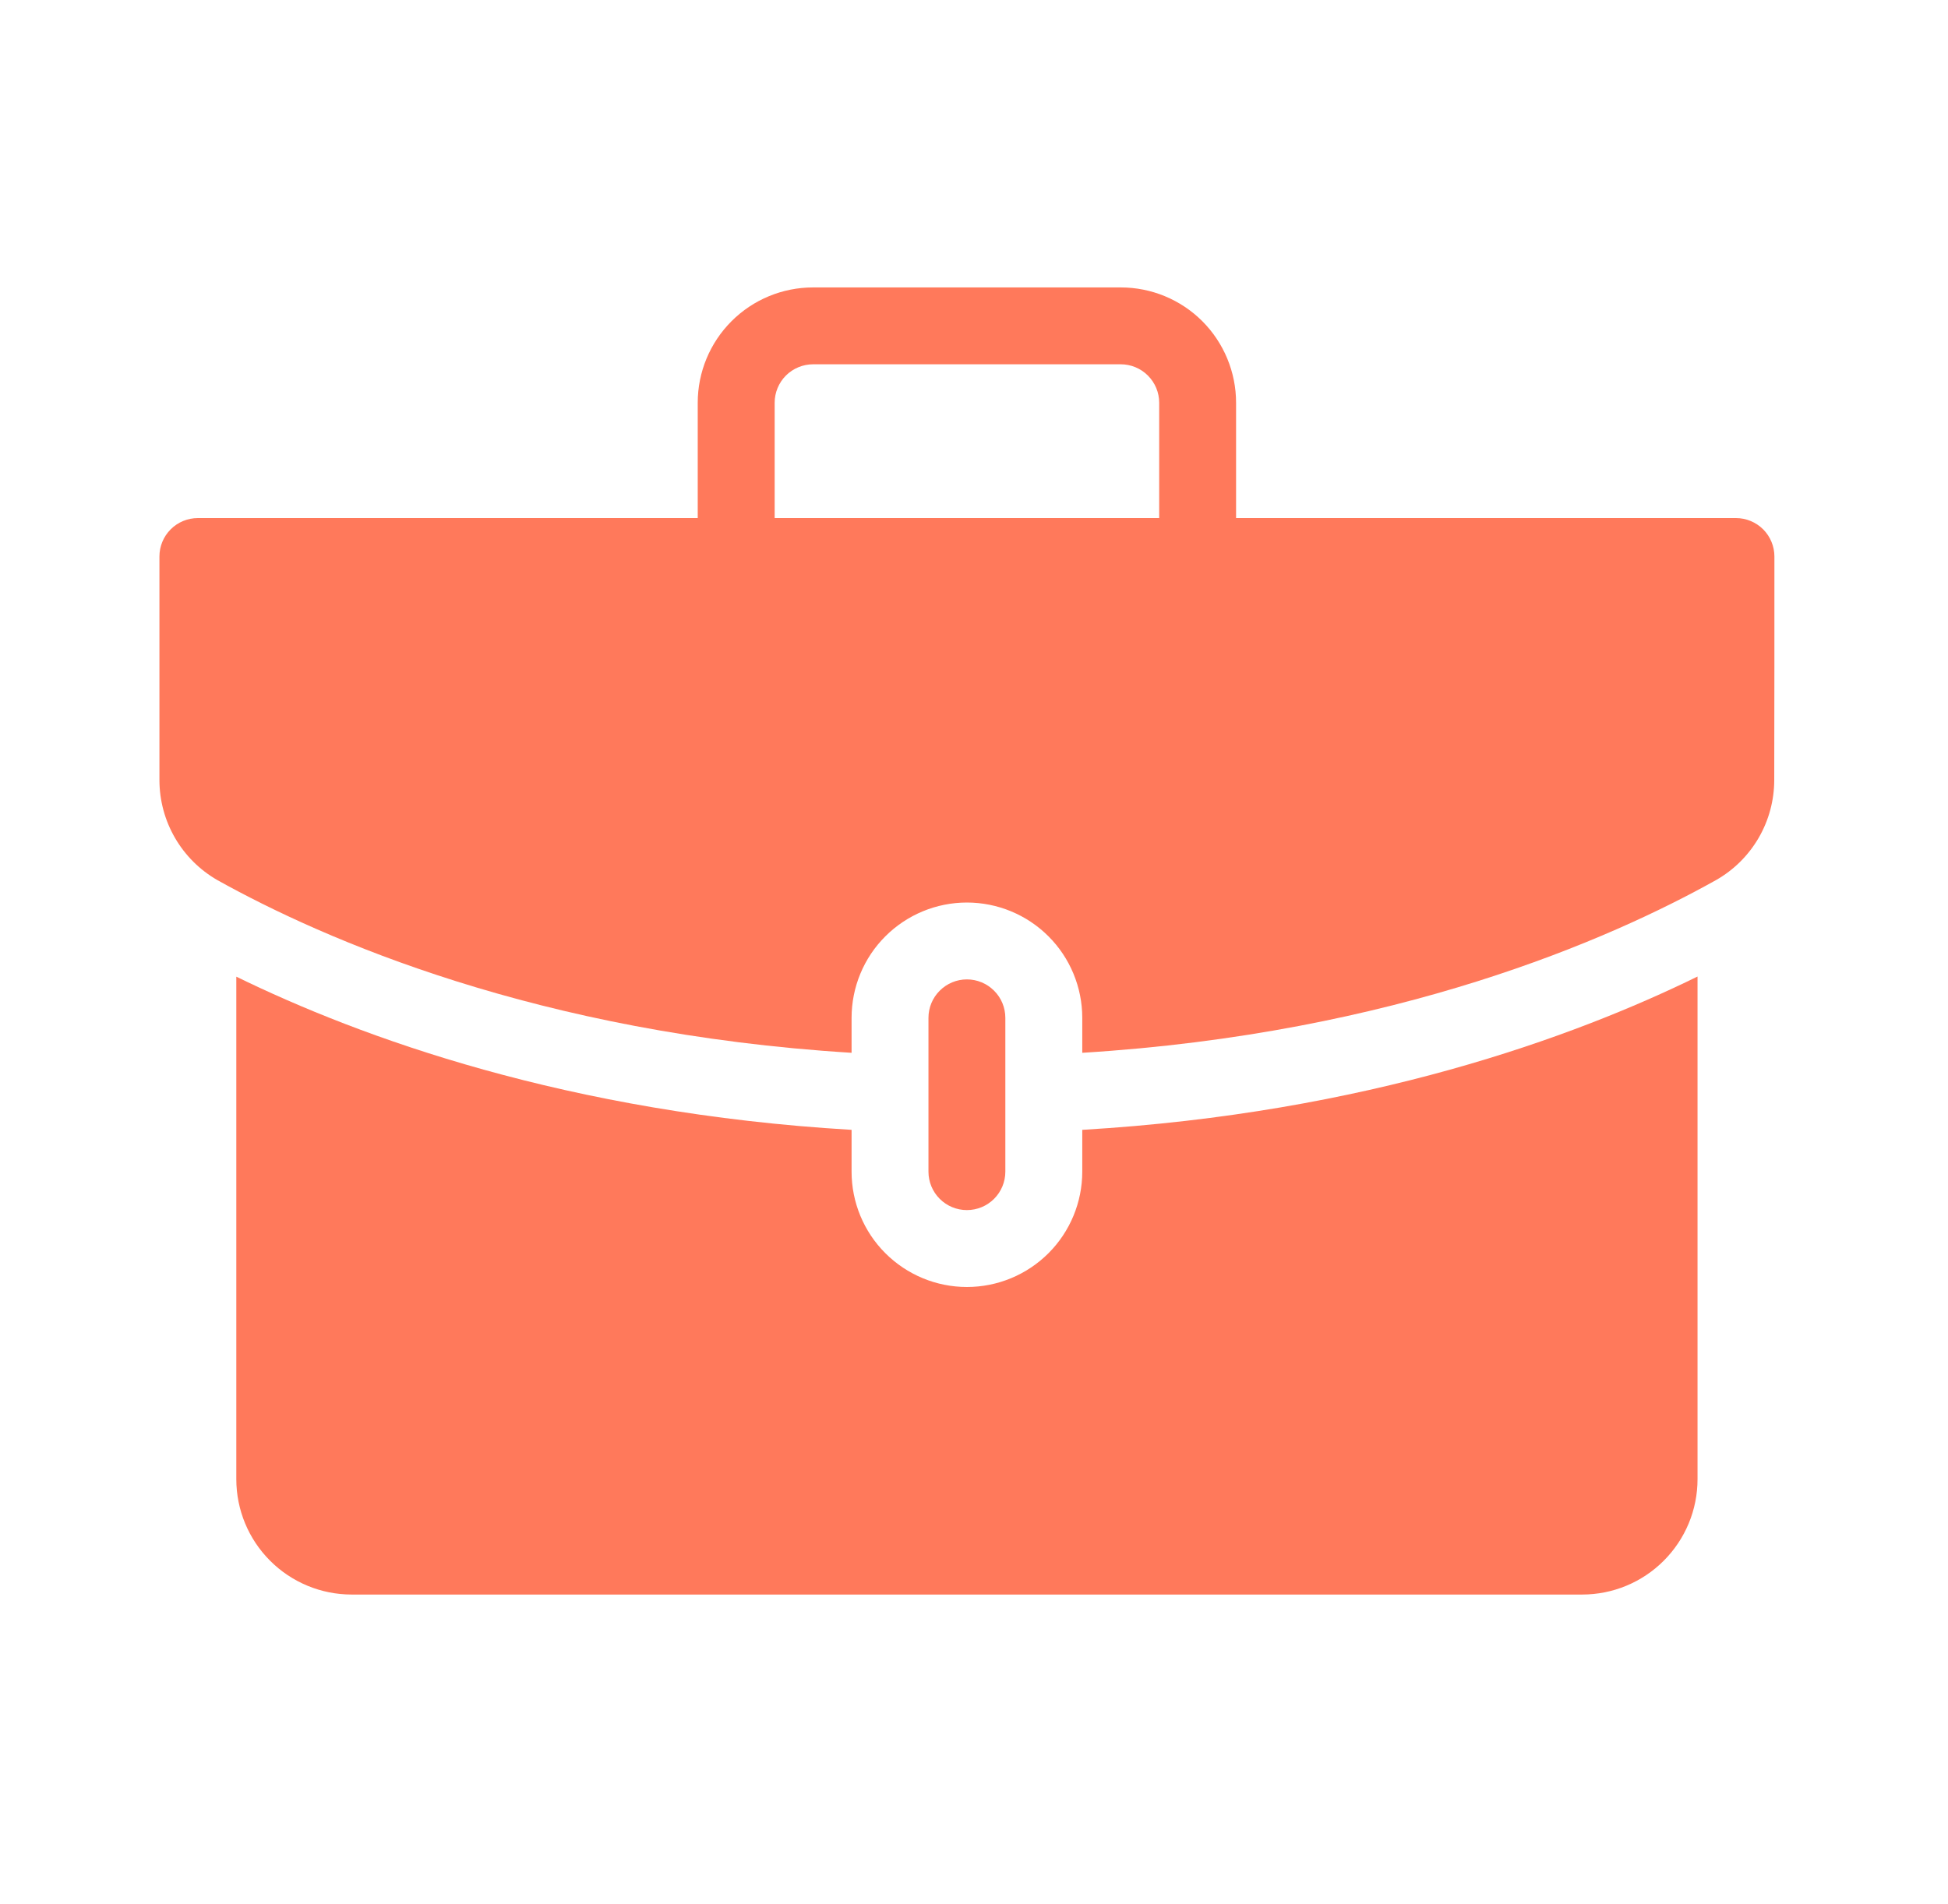 <svg width="45" height="44" viewBox="0 0 45 44" fill="none" xmlns="http://www.w3.org/2000/svg">
<path fill-rule="evenodd" clip-rule="evenodd" d="M19.672 26.105C13.106 25.718 8.323 23.966 5.459 22.566V34.177C5.459 34.884 5.74 35.562 6.24 36.061C6.487 36.309 6.781 36.505 7.104 36.639C7.427 36.773 7.774 36.842 8.124 36.842H36.549C37.256 36.842 37.934 36.561 38.433 36.061C38.68 35.814 38.877 35.52 39.011 35.197C39.145 34.874 39.214 34.527 39.214 34.177V22.563C36.351 23.966 31.566 25.718 25.001 26.105V27.071C25.001 27.778 24.72 28.456 24.221 28.955C23.721 29.455 23.043 29.736 22.336 29.736C21.63 29.736 20.952 29.455 20.452 28.955C19.952 28.456 19.672 27.778 19.672 27.071V26.105Z" fill="#FF795B"/>
<path fill-rule="evenodd" clip-rule="evenodd" d="M22.336 22.629C22.1 22.629 21.875 22.723 21.708 22.89C21.541 23.056 21.448 23.282 21.448 23.518V27.071C21.448 27.306 21.541 27.532 21.708 27.699C21.875 27.866 22.1 27.959 22.336 27.959C22.572 27.959 22.797 27.866 22.964 27.699C23.131 27.532 23.224 27.306 23.224 27.071V23.518C23.224 23.282 23.131 23.056 22.964 22.89C22.797 22.723 22.572 22.629 22.336 22.629Z" fill="#FF795B"/>
<path fill-rule="evenodd" clip-rule="evenodd" d="M16.118 11.97H4.571C4.335 11.97 4.109 12.064 3.943 12.23C3.776 12.397 3.683 12.623 3.683 12.858V18.021C3.683 18.98 4.196 19.863 5.027 20.338C7.472 21.7 12.424 23.879 19.672 24.325V23.518C19.672 22.811 19.952 22.133 20.452 21.634C20.952 21.134 21.63 20.853 22.336 20.853C23.043 20.853 23.721 21.134 24.221 21.634C24.72 22.133 25.001 22.811 25.001 23.518V24.325C32.248 23.879 37.201 21.7 39.642 20.334C40.051 20.102 40.39 19.765 40.626 19.359C40.862 18.952 40.986 18.491 40.986 18.021V18.019C40.99 16.482 40.99 14.351 40.99 12.858C40.99 12.623 40.896 12.397 40.73 12.23C40.563 12.064 40.337 11.97 40.102 11.97H28.554V9.305C28.554 8.599 28.273 7.921 27.774 7.421C27.274 6.921 26.596 6.641 25.89 6.641H18.783C18.076 6.641 17.399 6.921 16.899 7.421C16.399 7.921 16.118 8.599 16.118 9.305V11.97ZM26.778 11.97H17.895V9.305C17.895 9.07 17.989 8.844 18.155 8.677C18.322 8.511 18.548 8.417 18.783 8.417H25.89C26.125 8.417 26.351 8.511 26.517 8.677C26.684 8.844 26.778 9.07 26.778 9.305V11.97Z" fill="#FF795B"/>
</svg>
